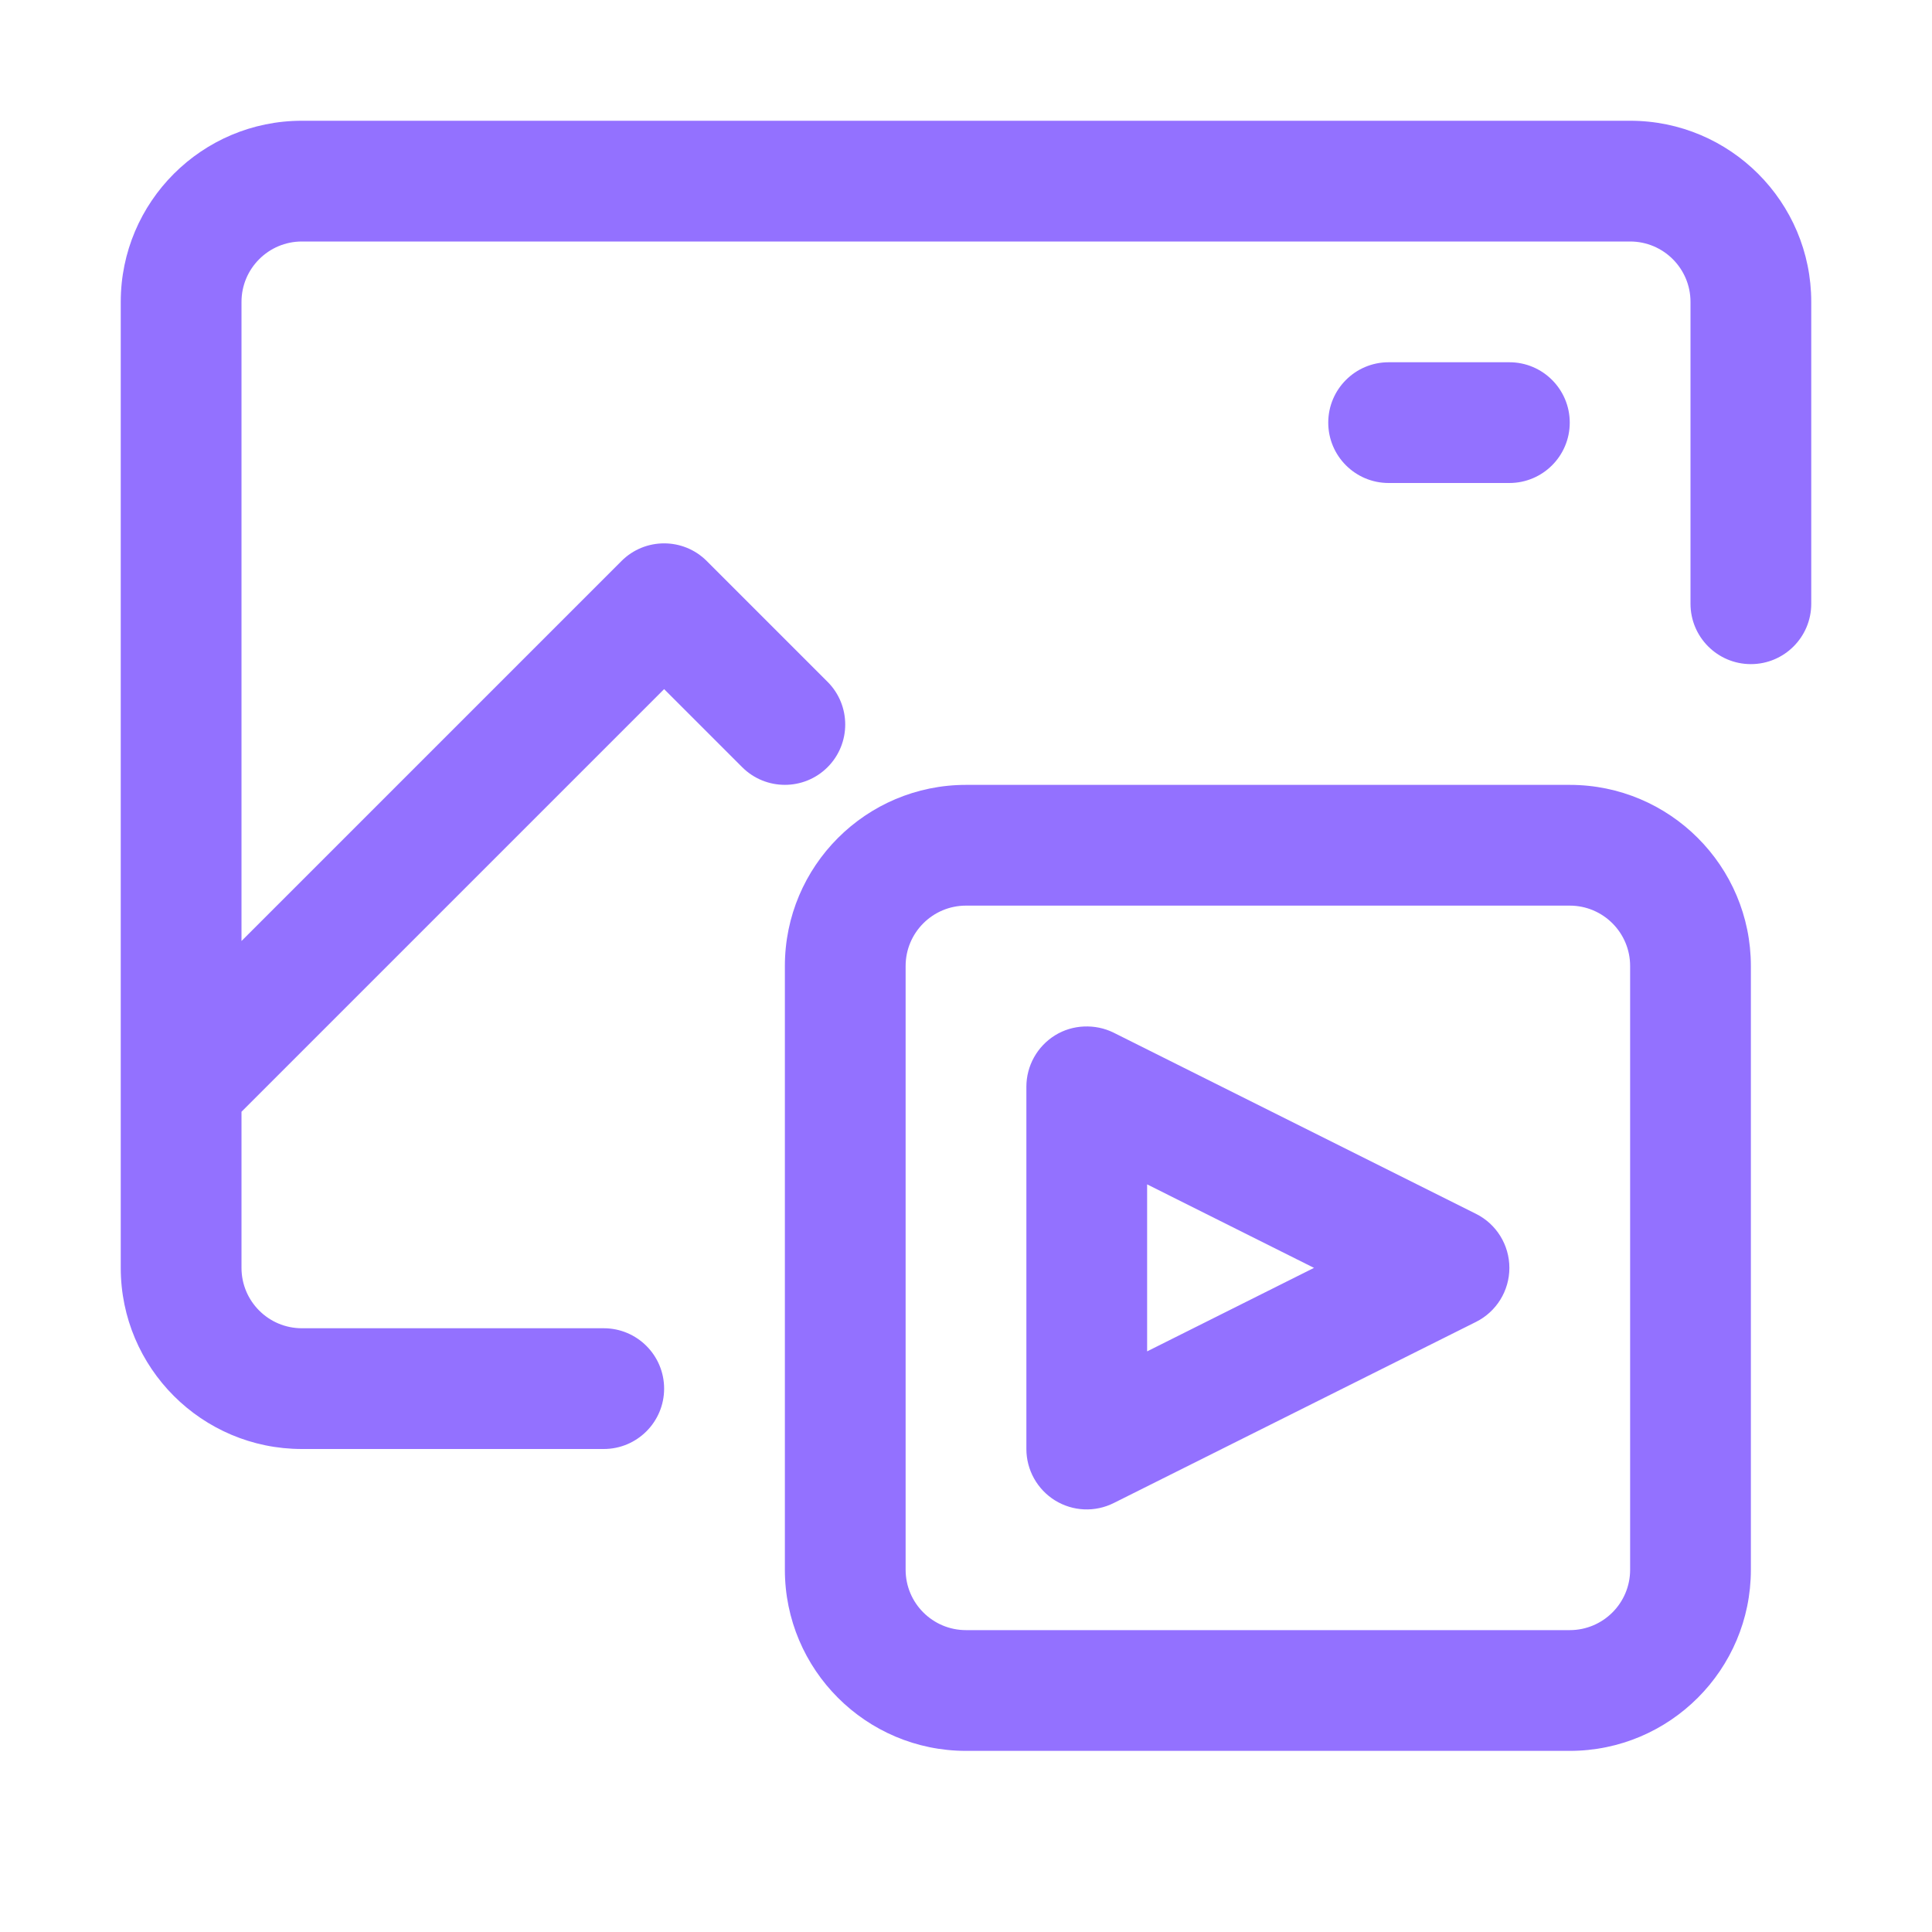 <svg width="32" height="32" viewBox="0 0 32 32" fill="none" xmlns="http://www.w3.org/2000/svg">
<path fill-rule="evenodd" clip-rule="evenodd" d="M5 2C3.344 2 2 3.344 2 5V21C2 22.656 3.344 24 5 24H10C10.552 24 11 23.552 11 23C11 22.448 10.552 22 10 22H5C4.448 22 4 21.552 4 21V18.414L11 11.414L12.293 12.707C12.683 13.097 13.317 13.097 13.707 12.707C14.097 12.317 14.097 11.683 13.707 11.293L11.707 9.293C11.317 8.902 10.683 8.902 10.293 9.293L4 15.586V5C4 4.448 4.448 4 5 4H27C27.552 4 28 4.448 28 5V10C28 10.552 28.448 11 29 11C29.552 11 30 10.552 30 10V5C30 3.344 28.656 2 27 2H5ZM23 6C22.448 6 22 6.448 22 7C22 7.552 22.448 8 23 8H25C25.552 8 26 7.552 26 7C26 6.448 25.552 6 25 6H23ZM16 13C14.344 13 13 14.345 13 16V26C13 27.655 14.344 29 16 29H26C27.656 29 29 27.655 29 26V16C29 14.345 27.656 13 26 13H16ZM16 15H26C26.552 15 27 15.448 27 16V26C27 26.552 26.552 27 26 27H16C15.448 27 15 26.552 15 26V16C15 15.448 15.448 15 16 15ZM17.955 17.002C17.787 17.009 17.622 17.057 17.475 17.148C17.18 17.331 17 17.653 17 18V24C17 24.347 17.18 24.669 17.475 24.852C17.77 25.034 18.137 25.05 18.447 24.895L24.447 21.895C24.786 21.726 25 21.379 25 21C25 20.621 24.786 20.274 24.447 20.105L18.447 17.105C18.292 17.028 18.123 16.995 17.955 17.002ZM19 19.617L21.764 21L19 22.383V19.617Z" fill="#9371FF"/>
</svg>
